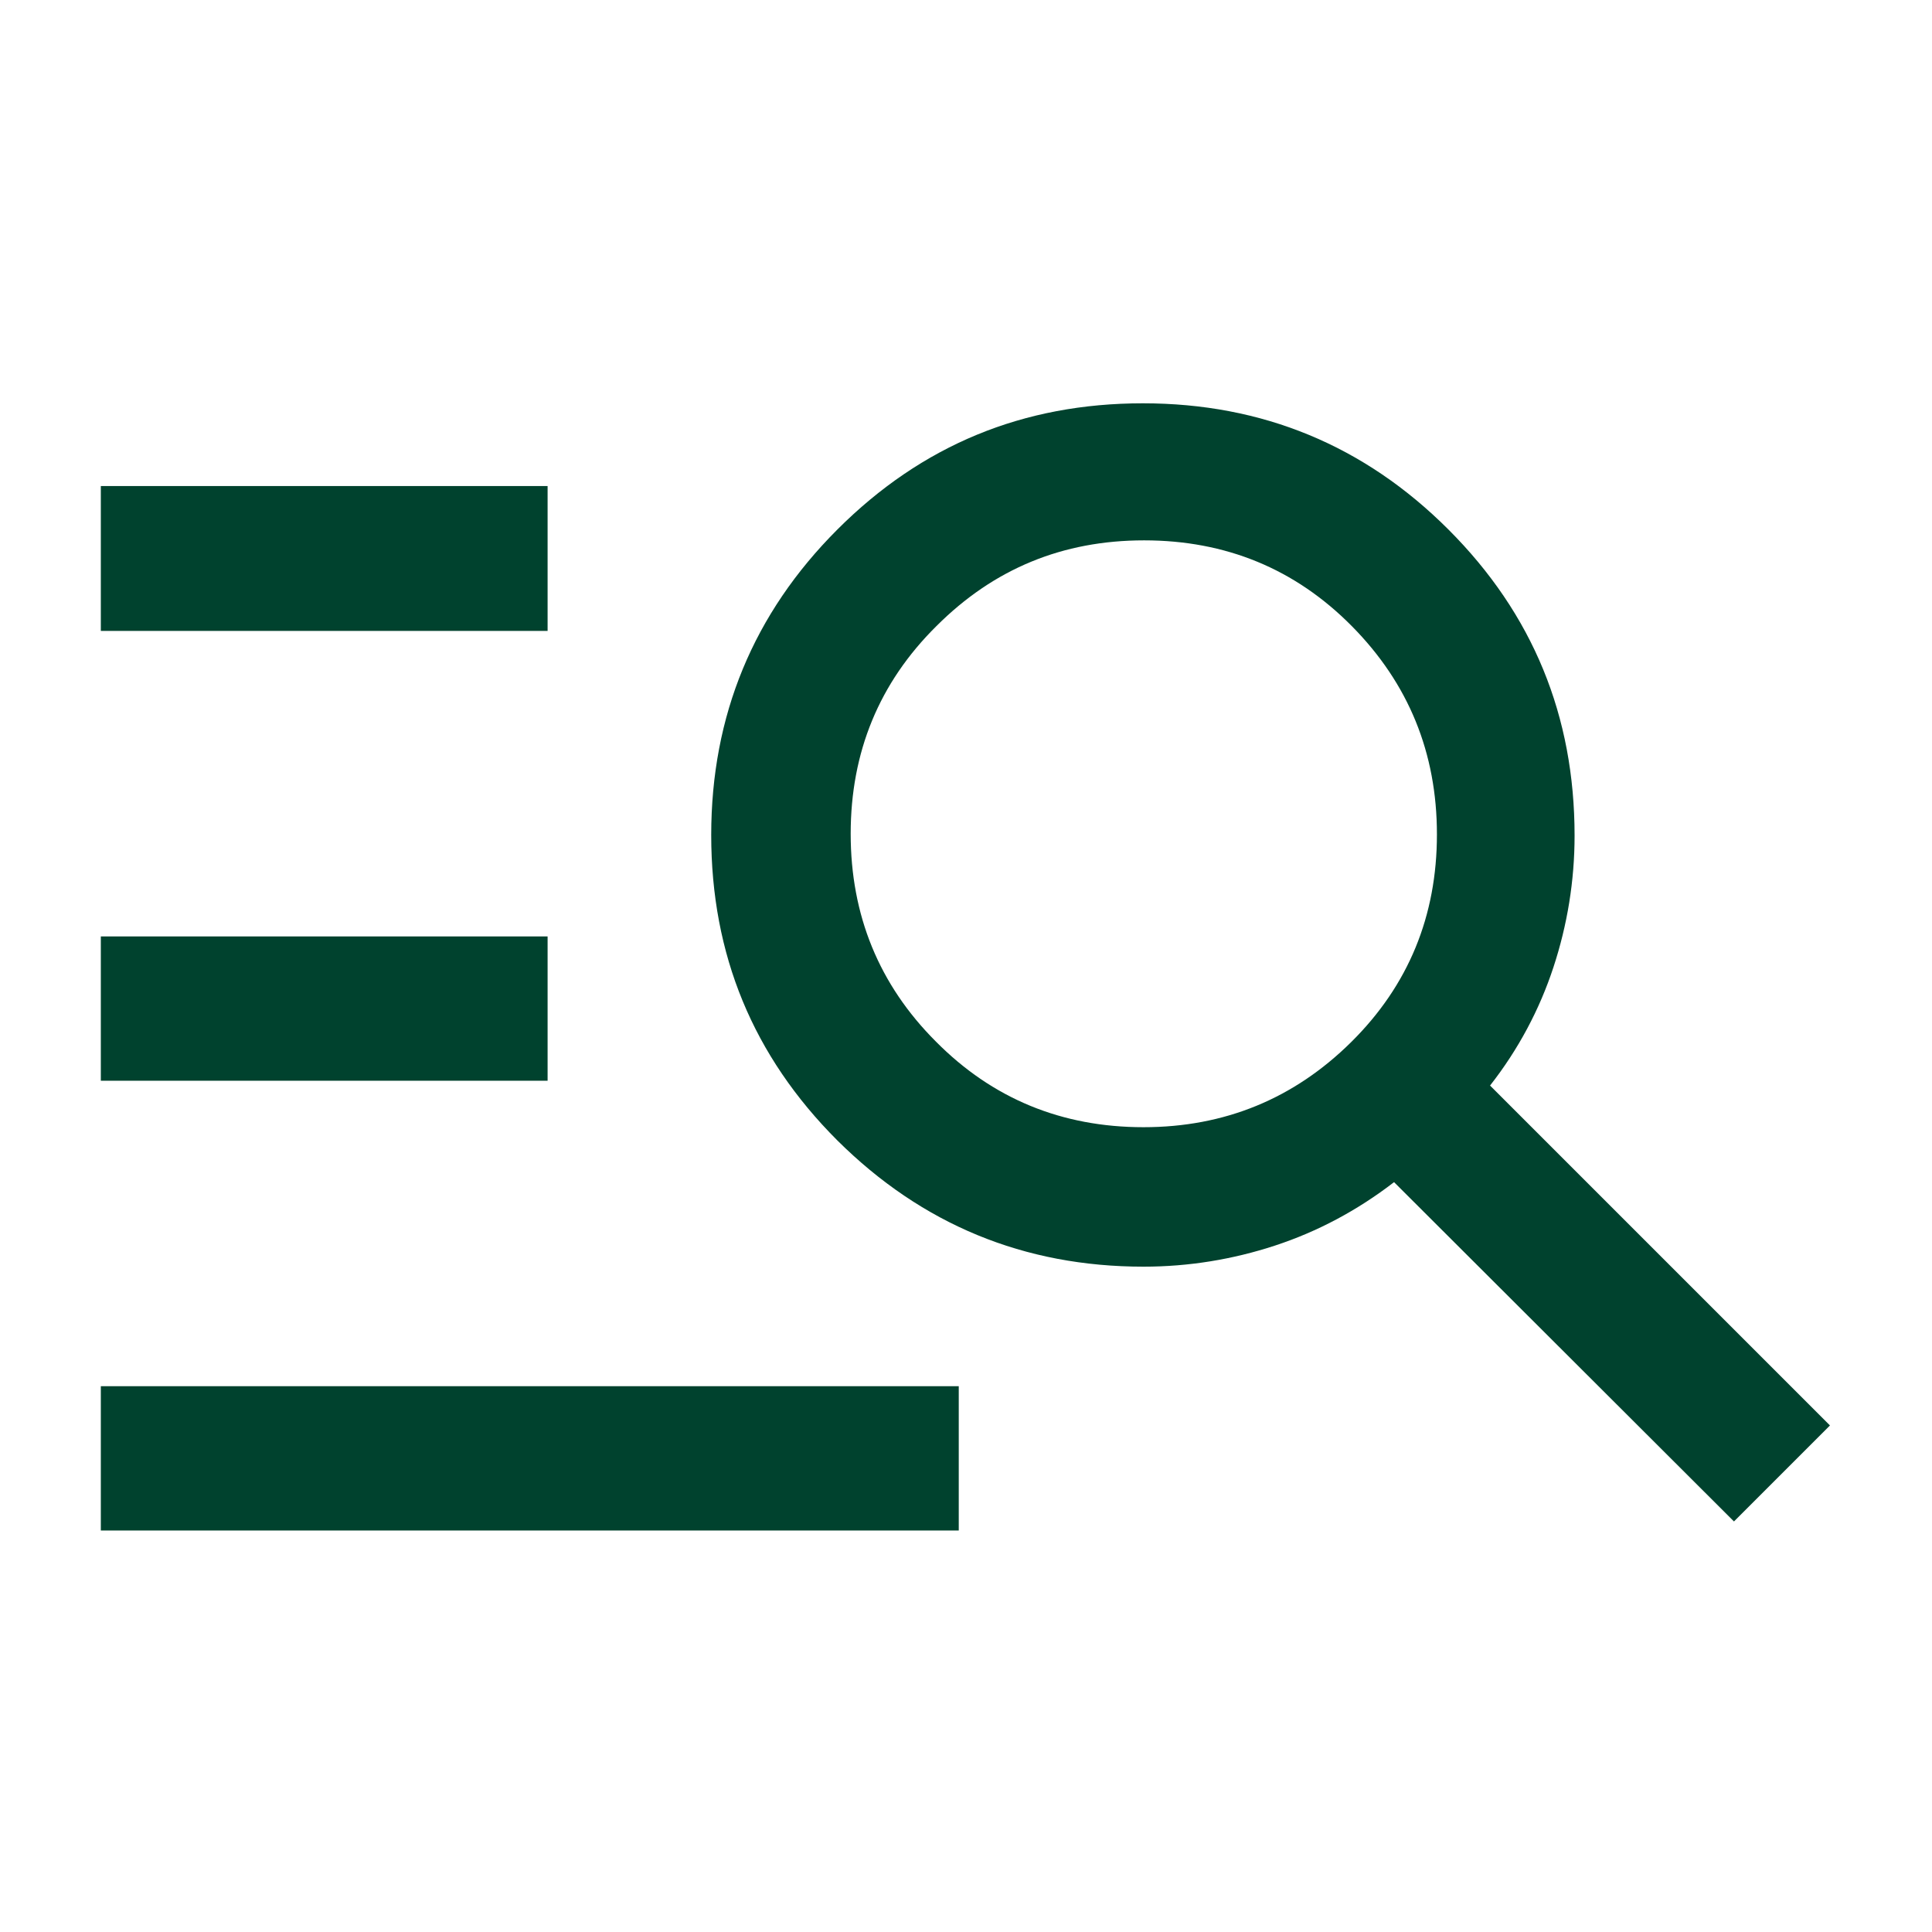 <?xml version="1.0" encoding="UTF-8"?><svg id="Layer_1" xmlns="http://www.w3.org/2000/svg" viewBox="0 0 32 32"><defs><style>.cls-1{fill:#00422e;}</style></defs><path class="cls-1" d="m1.67,25.35v-2.39h14.21v2.39H1.67Zm0-7.45v-2.39h7.4v2.39H1.67Zm0-7.45v-2.4h7.4v2.4H1.67Zm27.05,14.75l-5.63-5.62c-.61.47-1.27.82-1.97,1.05-.7.23-1.43.35-2.18.35-1.98,0-3.67-.7-5.07-2.09-1.4-1.4-2.09-3.08-2.09-5.06s.7-3.67,2.09-5.06c1.4-1.4,3.08-2.09,5.06-2.09s3.67.7,5.06,2.09c1.4,1.4,2.09,3.09,2.09,5.07,0,.75-.12,1.48-.35,2.18-.23.7-.58,1.36-1.05,1.96l5.63,5.63-1.61,1.61Zm-9.78-6.53c1.34,0,2.49-.47,3.44-1.41.95-.94,1.42-2.09,1.42-3.44,0-1.35-.47-2.5-1.41-3.45-.94-.95-2.09-1.42-3.44-1.42s-2.49.47-3.44,1.42c-.95.94-1.42,2.09-1.42,3.44s.47,2.5,1.41,3.44c.94.95,2.09,1.42,3.44,1.42Z"/></svg>
